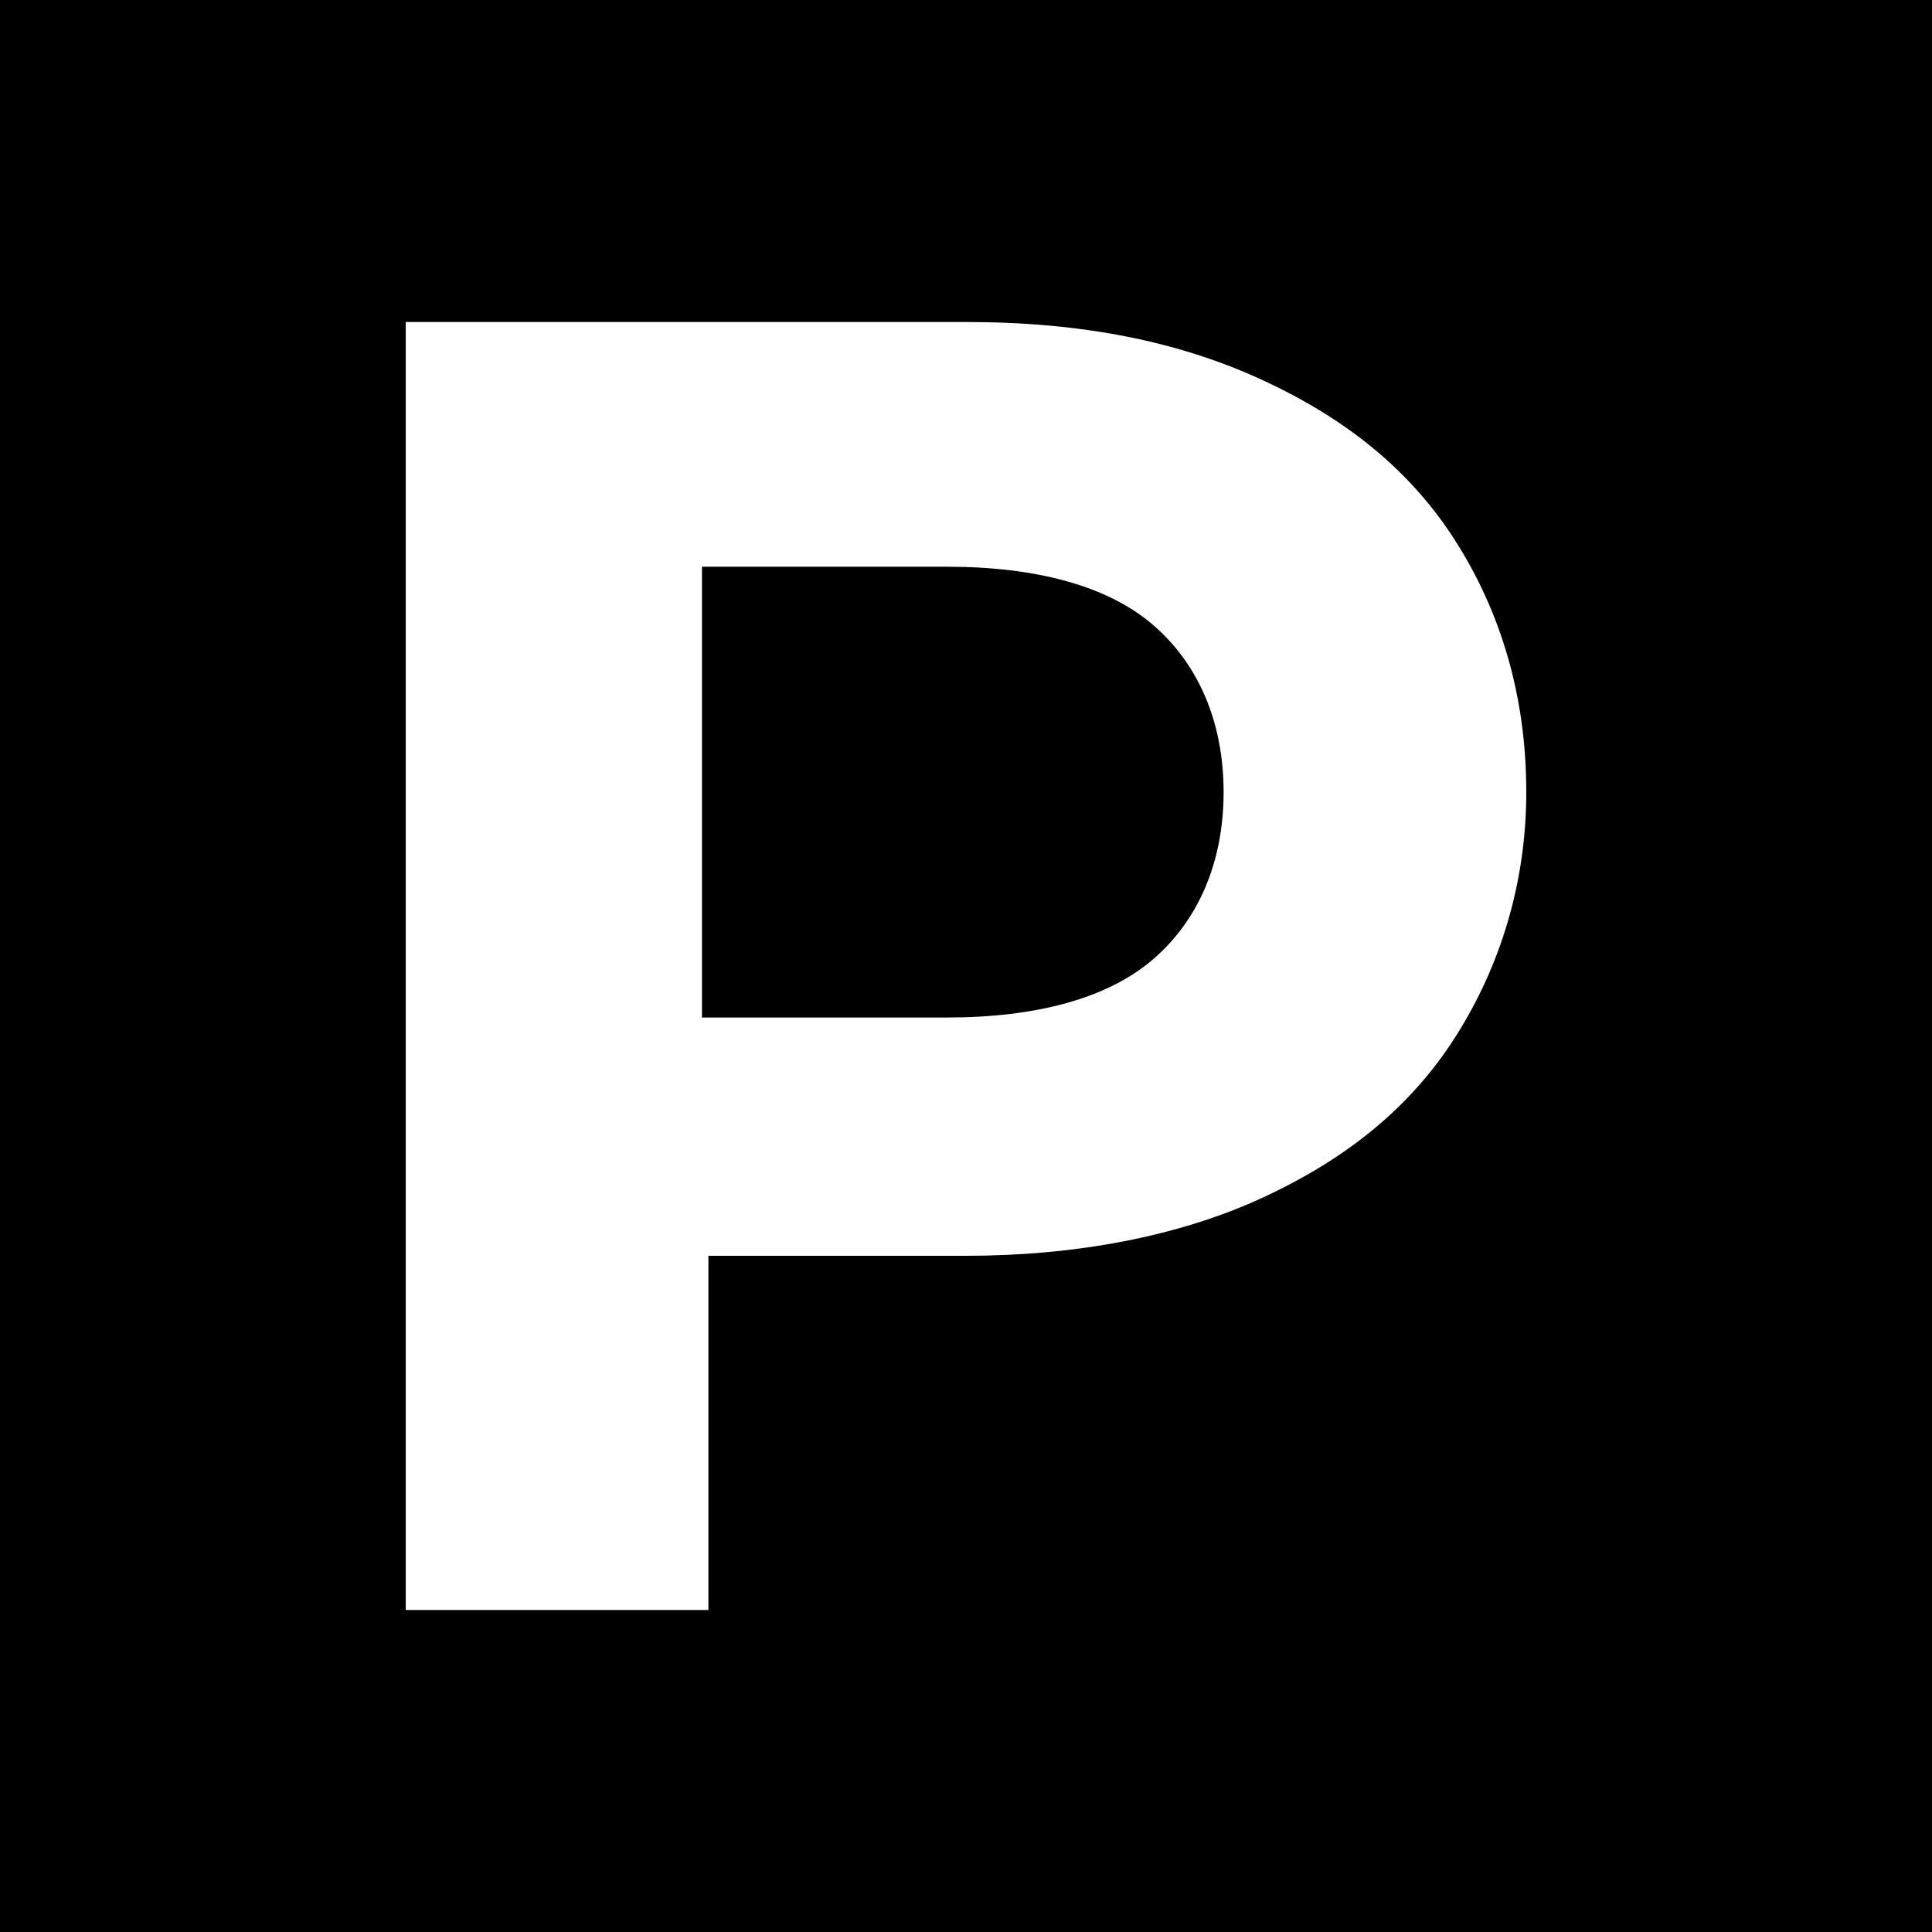 <?xml version="1.0" encoding="utf-8"?>
<!-- Generator: Adobe Illustrator 25.0.1, SVG Export Plug-In . SVG Version: 6.00 Build 0)  -->
<!DOCTYPE svg PUBLIC "-//W3C//DTD SVG 1.1//EN" "http://www.w3.org/Graphics/SVG/1.1/DTD/svg11.dtd">
<svg version="1.1" id="Calque_1" xmlns:x="http://ns.adobe.com/Extensibility/1.0/" xmlns:i="http://ns.adobe.com/AdobeIllustrator/10.0/" xmlns:graph="http://ns.adobe.com/Graphs/1.0/"
	 xmlns="http://www.w3.org/2000/svg" xmlns:xlink="http://www.w3.org/1999/xlink" x="0px" y="0px" viewBox="0 0 30 30"
	 style="enable-background:new 0 0 30 30;" xml:space="preserve">
<g>
	<path d="M14.7,8.8h-3.8v7h3.8c1.4,0,2.5-0.3,3.2-0.9c0.7-0.6,1.1-1.5,1.1-2.6c0-1.1-0.4-2-1.1-2.6C17.2,9.1,16.1,8.8,14.7,8.8z"/>
	<path d="M0,0v30h30V0H0z M22.6,16.1c-0.7,1.1-1.7,1.9-3,2.5c-1.3,0.6-2.9,0.9-4.6,0.9h-4V25H6.3V5H15c1.8,0,3.3,0.3,4.6,0.9
		c1.3,0.6,2.3,1.4,3,2.5c0.7,1.1,1.1,2.4,1.1,3.9C23.7,13.7,23.3,15,22.6,16.1z"/>
</g>
</svg>
